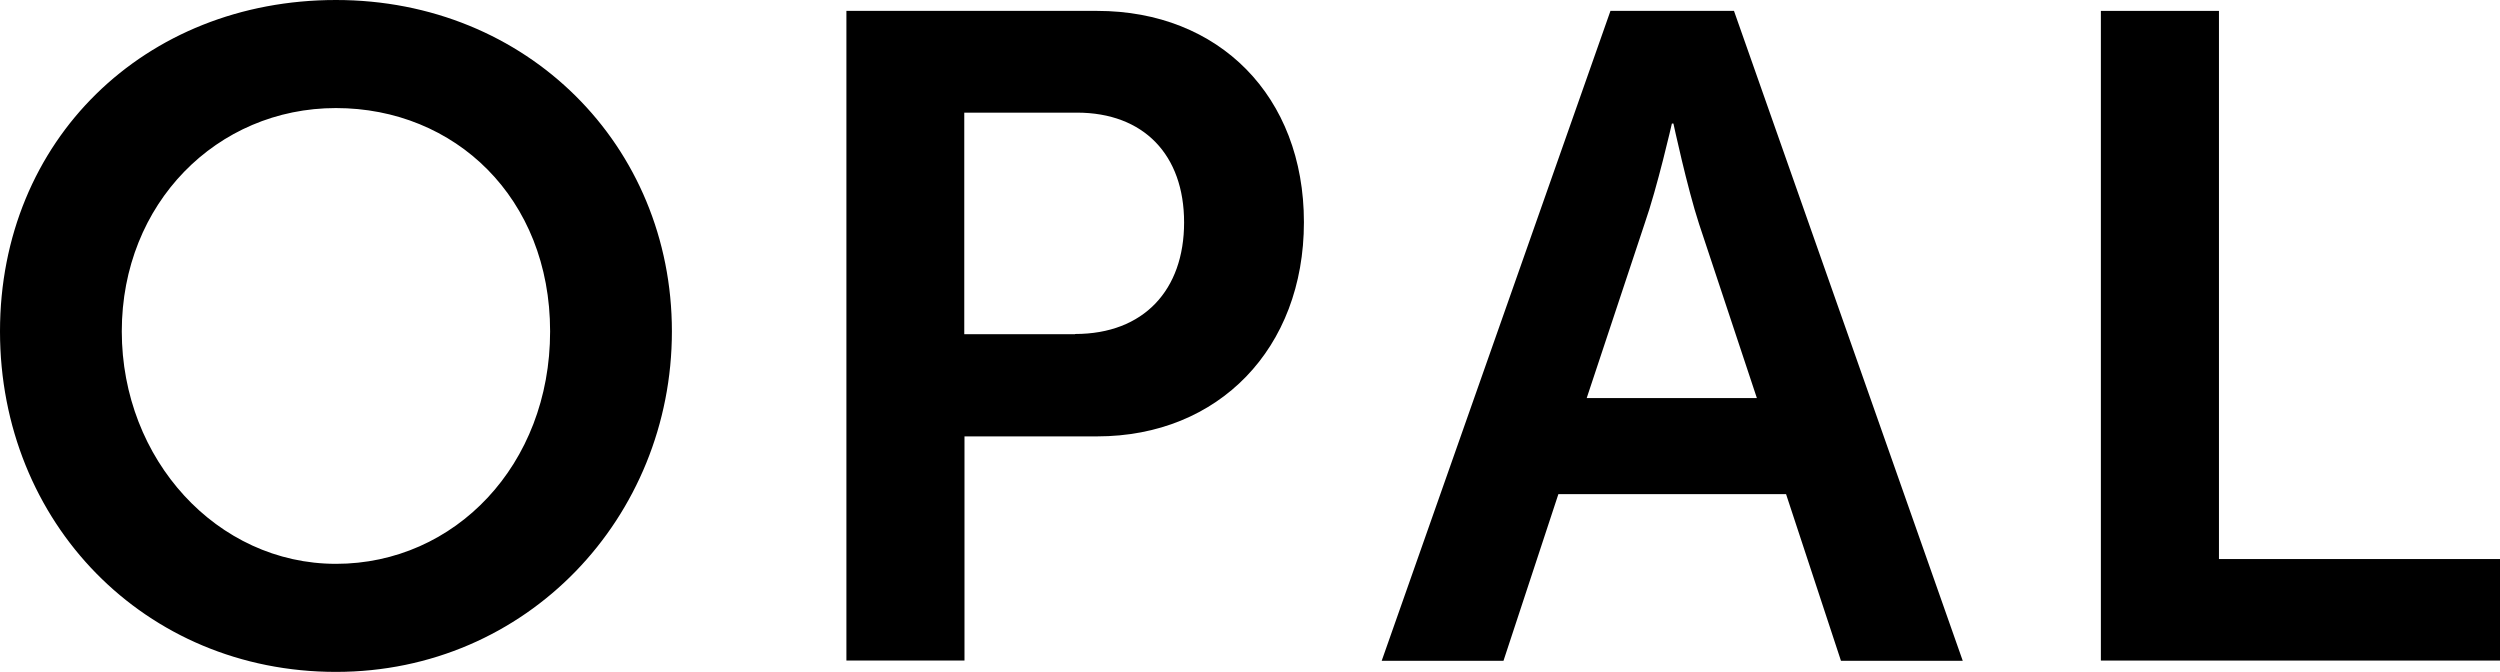 <?xml version="1.0" encoding="UTF-8"?><svg id="_レイヤー_2" xmlns="http://www.w3.org/2000/svg" viewBox="0 0 114.75 30.83"><defs><style>.cls-1{stroke-width:0px;}</style></defs><g id="Design"><path class="cls-1" d="m15.42,0c8.78,0,15.42,6.68,15.42,15.21s-6.64,15.63-15.42,15.63S0,23.99,0,15.21,6.64,0,15.42,0Zm0,25.88c5.46,0,9.83-4.54,9.83-10.67s-4.37-10.25-9.83-10.25S5.59,9.33,5.59,15.21s4.37,10.67,9.83,10.67Z"/><path class="cls-1" d="m38.85.5h11.51c5.59,0,9.49,3.91,9.49,9.7s-3.91,9.83-9.49,9.83h-6.09v10.29h-5.42V.5Zm10.5,14.83c3.15,0,5-2.02,5-5.12s-1.85-5.04-4.92-5.04h-5.17v10.17h5.08Z"/><path class="cls-1" d="m81.99,22.68h-10.46l-2.52,7.65h-5.59L73.92.5h5.67l10.5,29.83h-5.59l-2.52-7.65Zm-5.25-17.01s-.67,2.94-1.26,4.62l-2.65,7.98h7.81l-2.65-7.98c-.55-1.68-1.18-4.62-1.18-4.62h-.08Z"/><path class="cls-1" d="m96.43.5h5.42v25.16h12.9v4.66h-18.32V.5Z"/></g></svg>